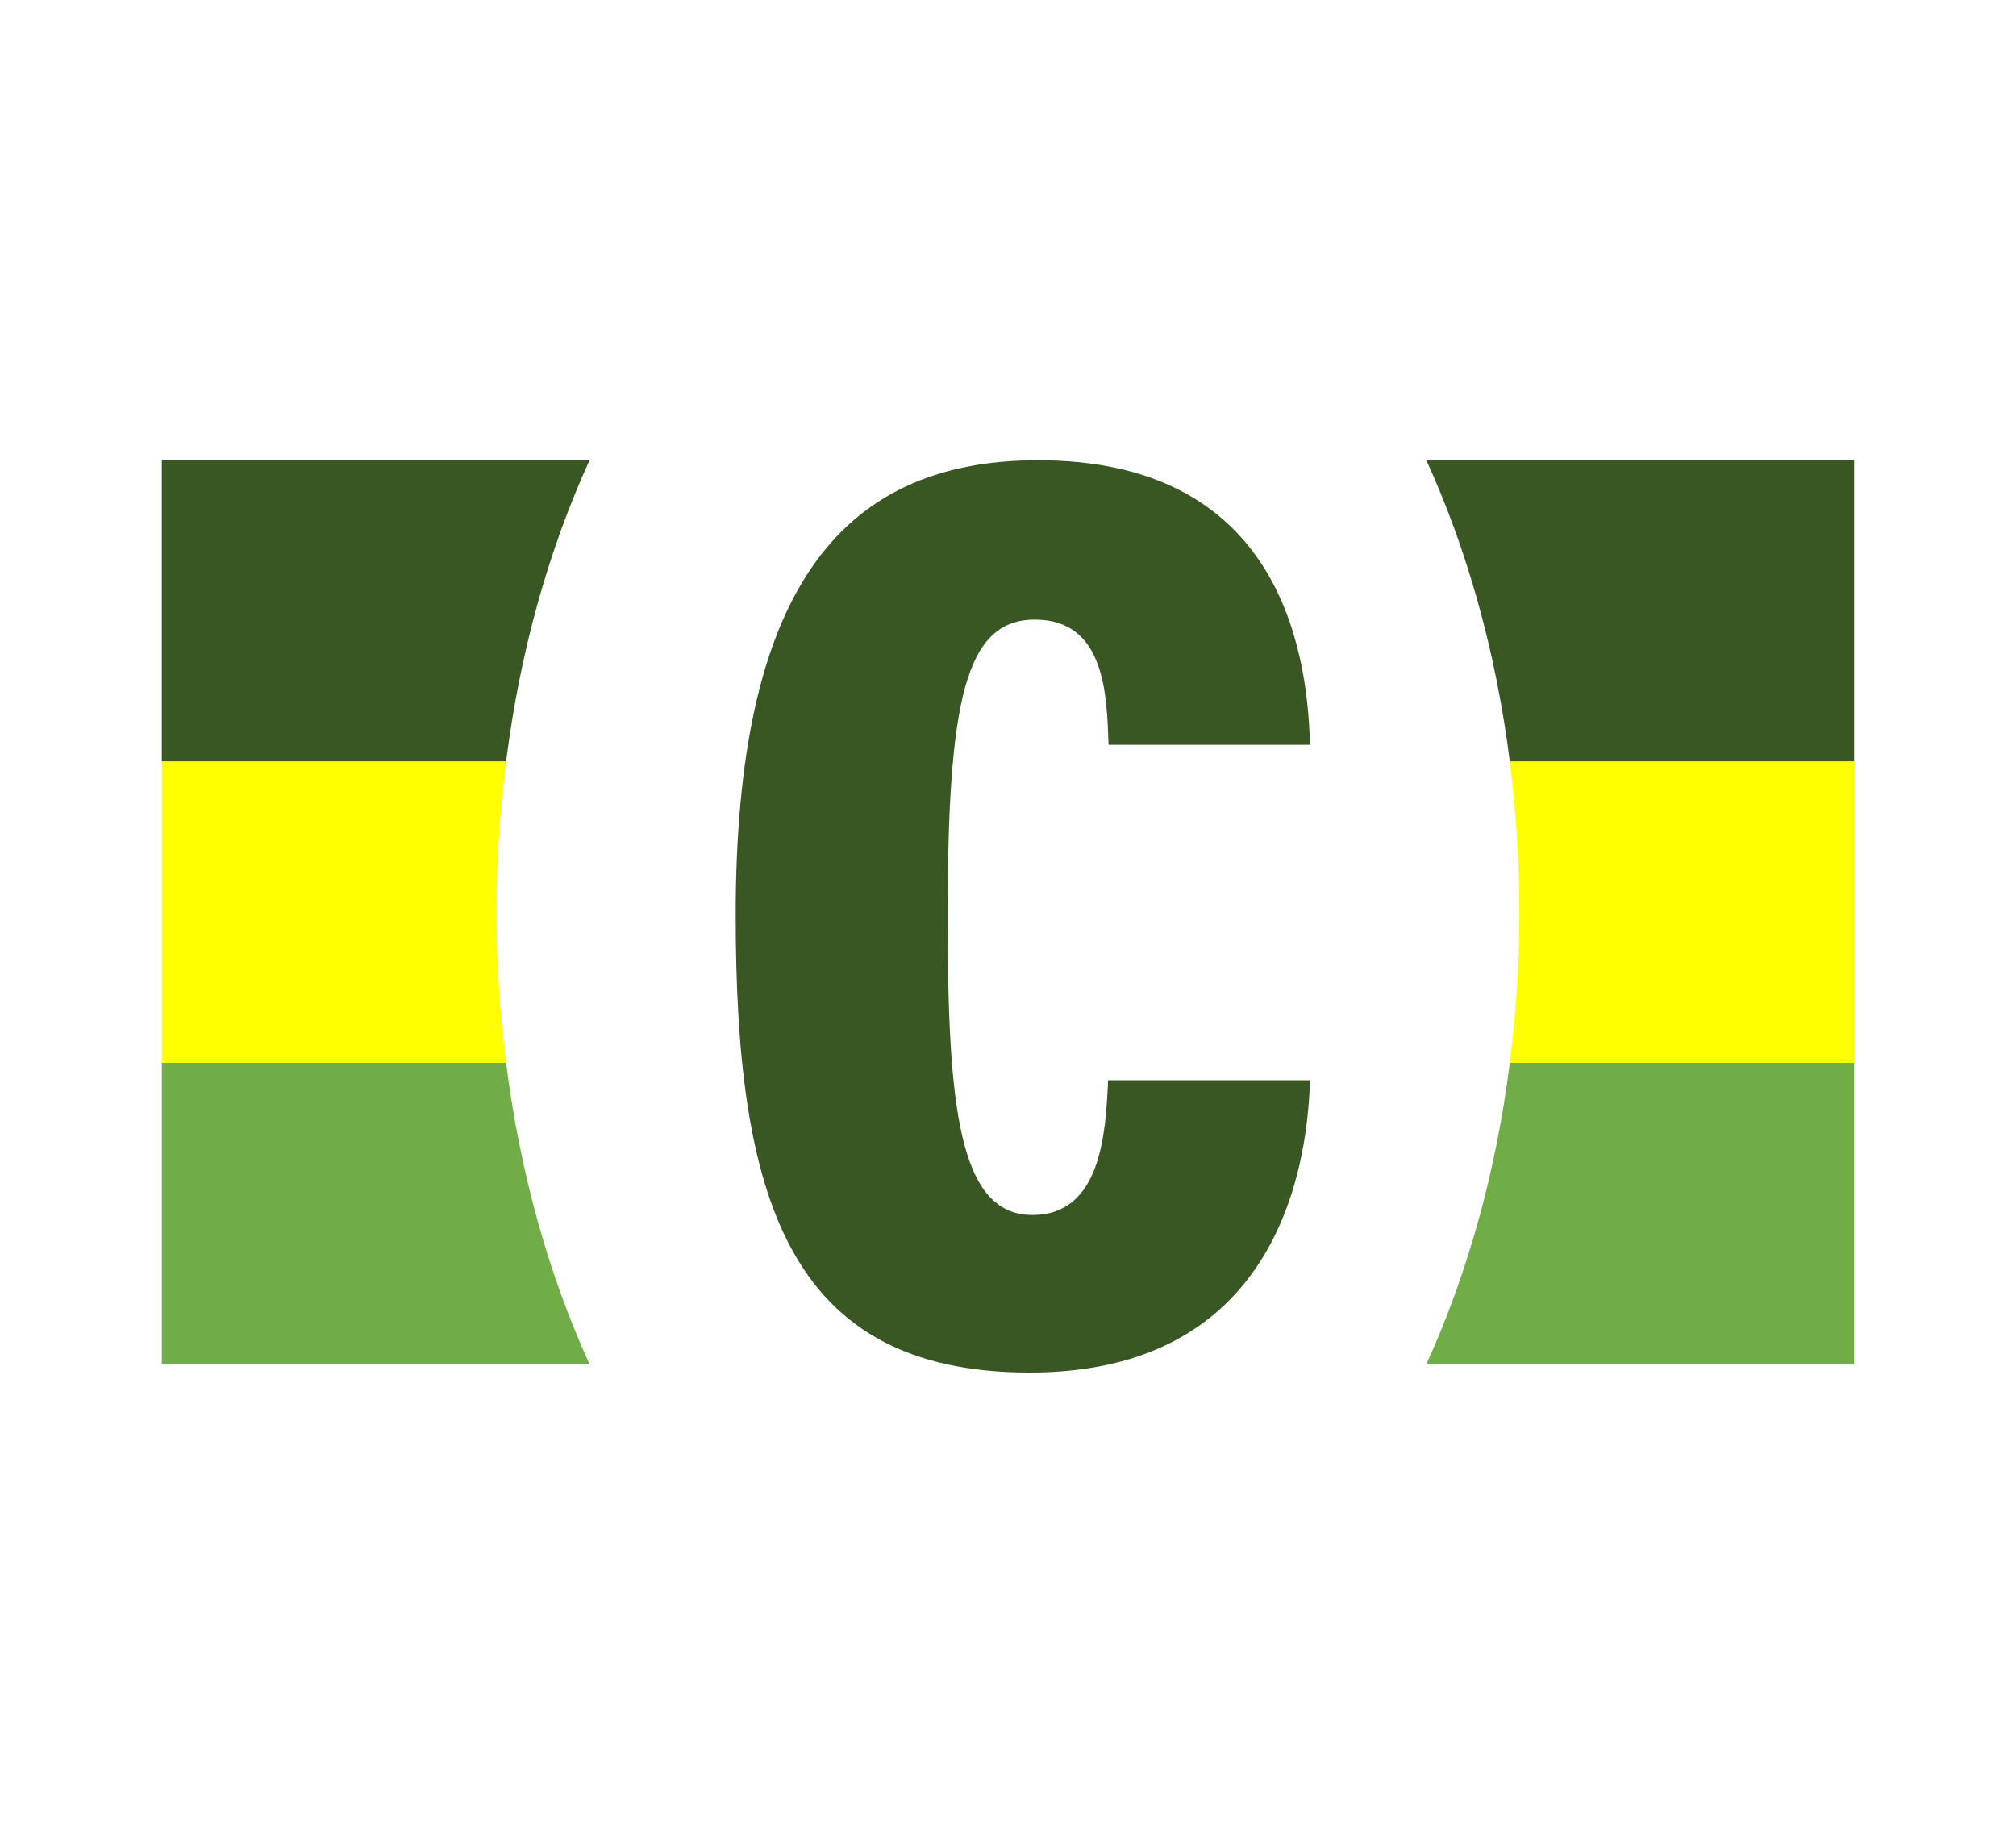 <svg xmlns="http://www.w3.org/2000/svg" xml:space="preserve" id="Слой_1" width="110" height="100" x="0" y="0" style="enable-background:new 0 0 110 100" version="1.1" viewBox="0 0 110 100"><style type="text/css">.st0{fill:#fff}.st11{fill:#ff0}.st334{fill:#385723}.st335{fill:#70ad47}</style><g id="_x31_2165"><path d="M0 0h110v100H0z" class="st0"/><g><path d="M32.168 25.112H8.83v16.441h18.785c.759-6.03 2.341-11.597 4.553-16.441z" class="st334"/><path d="M27.091 49.773c0-2.814.188-5.558.524-8.22H8.83v16.441h18.785a65.635 65.635 0 0 1-.524-8.221z" class="st11"/><path d="M8.83 57.993v16.441h23.339c-2.212-4.844-3.794-10.411-4.554-16.441H8.83z" class="st335"/><path d="M77.827 25.112c2.212 4.844 3.794 10.411 4.554 16.441h18.785V25.112H77.827z" class="st334"/><path d="M82.904 49.773c0 2.814-.188 5.558-.524 8.22h18.785v-16.44H82.38c.336 2.662.524 5.406.524 8.22z" class="st11"/><path d="M77.827 74.434h23.339V57.993H82.38c-.759 6.03-2.341 11.597-4.553 16.441z" class="st335"/></g><g><path d="M71.477 58.939c-.139 4.967-1.916 15.95-15.29 15.95-13.266 0-16.045-9.662-16.045-24.987 0-17.374 5.511-24.79 16.494-24.79 12.812 0 14.702 9.801 14.841 15.527H60.486c-.093-2.68-.165-6.831-4.018-6.831-3.783 0-4.759 4.382-4.759 16.135 0 10.317.579 16.349 4.62 16.349 3.763 0 3.998-4.475 4.134-7.352h11.014z" class="st334"/></g></g></svg>